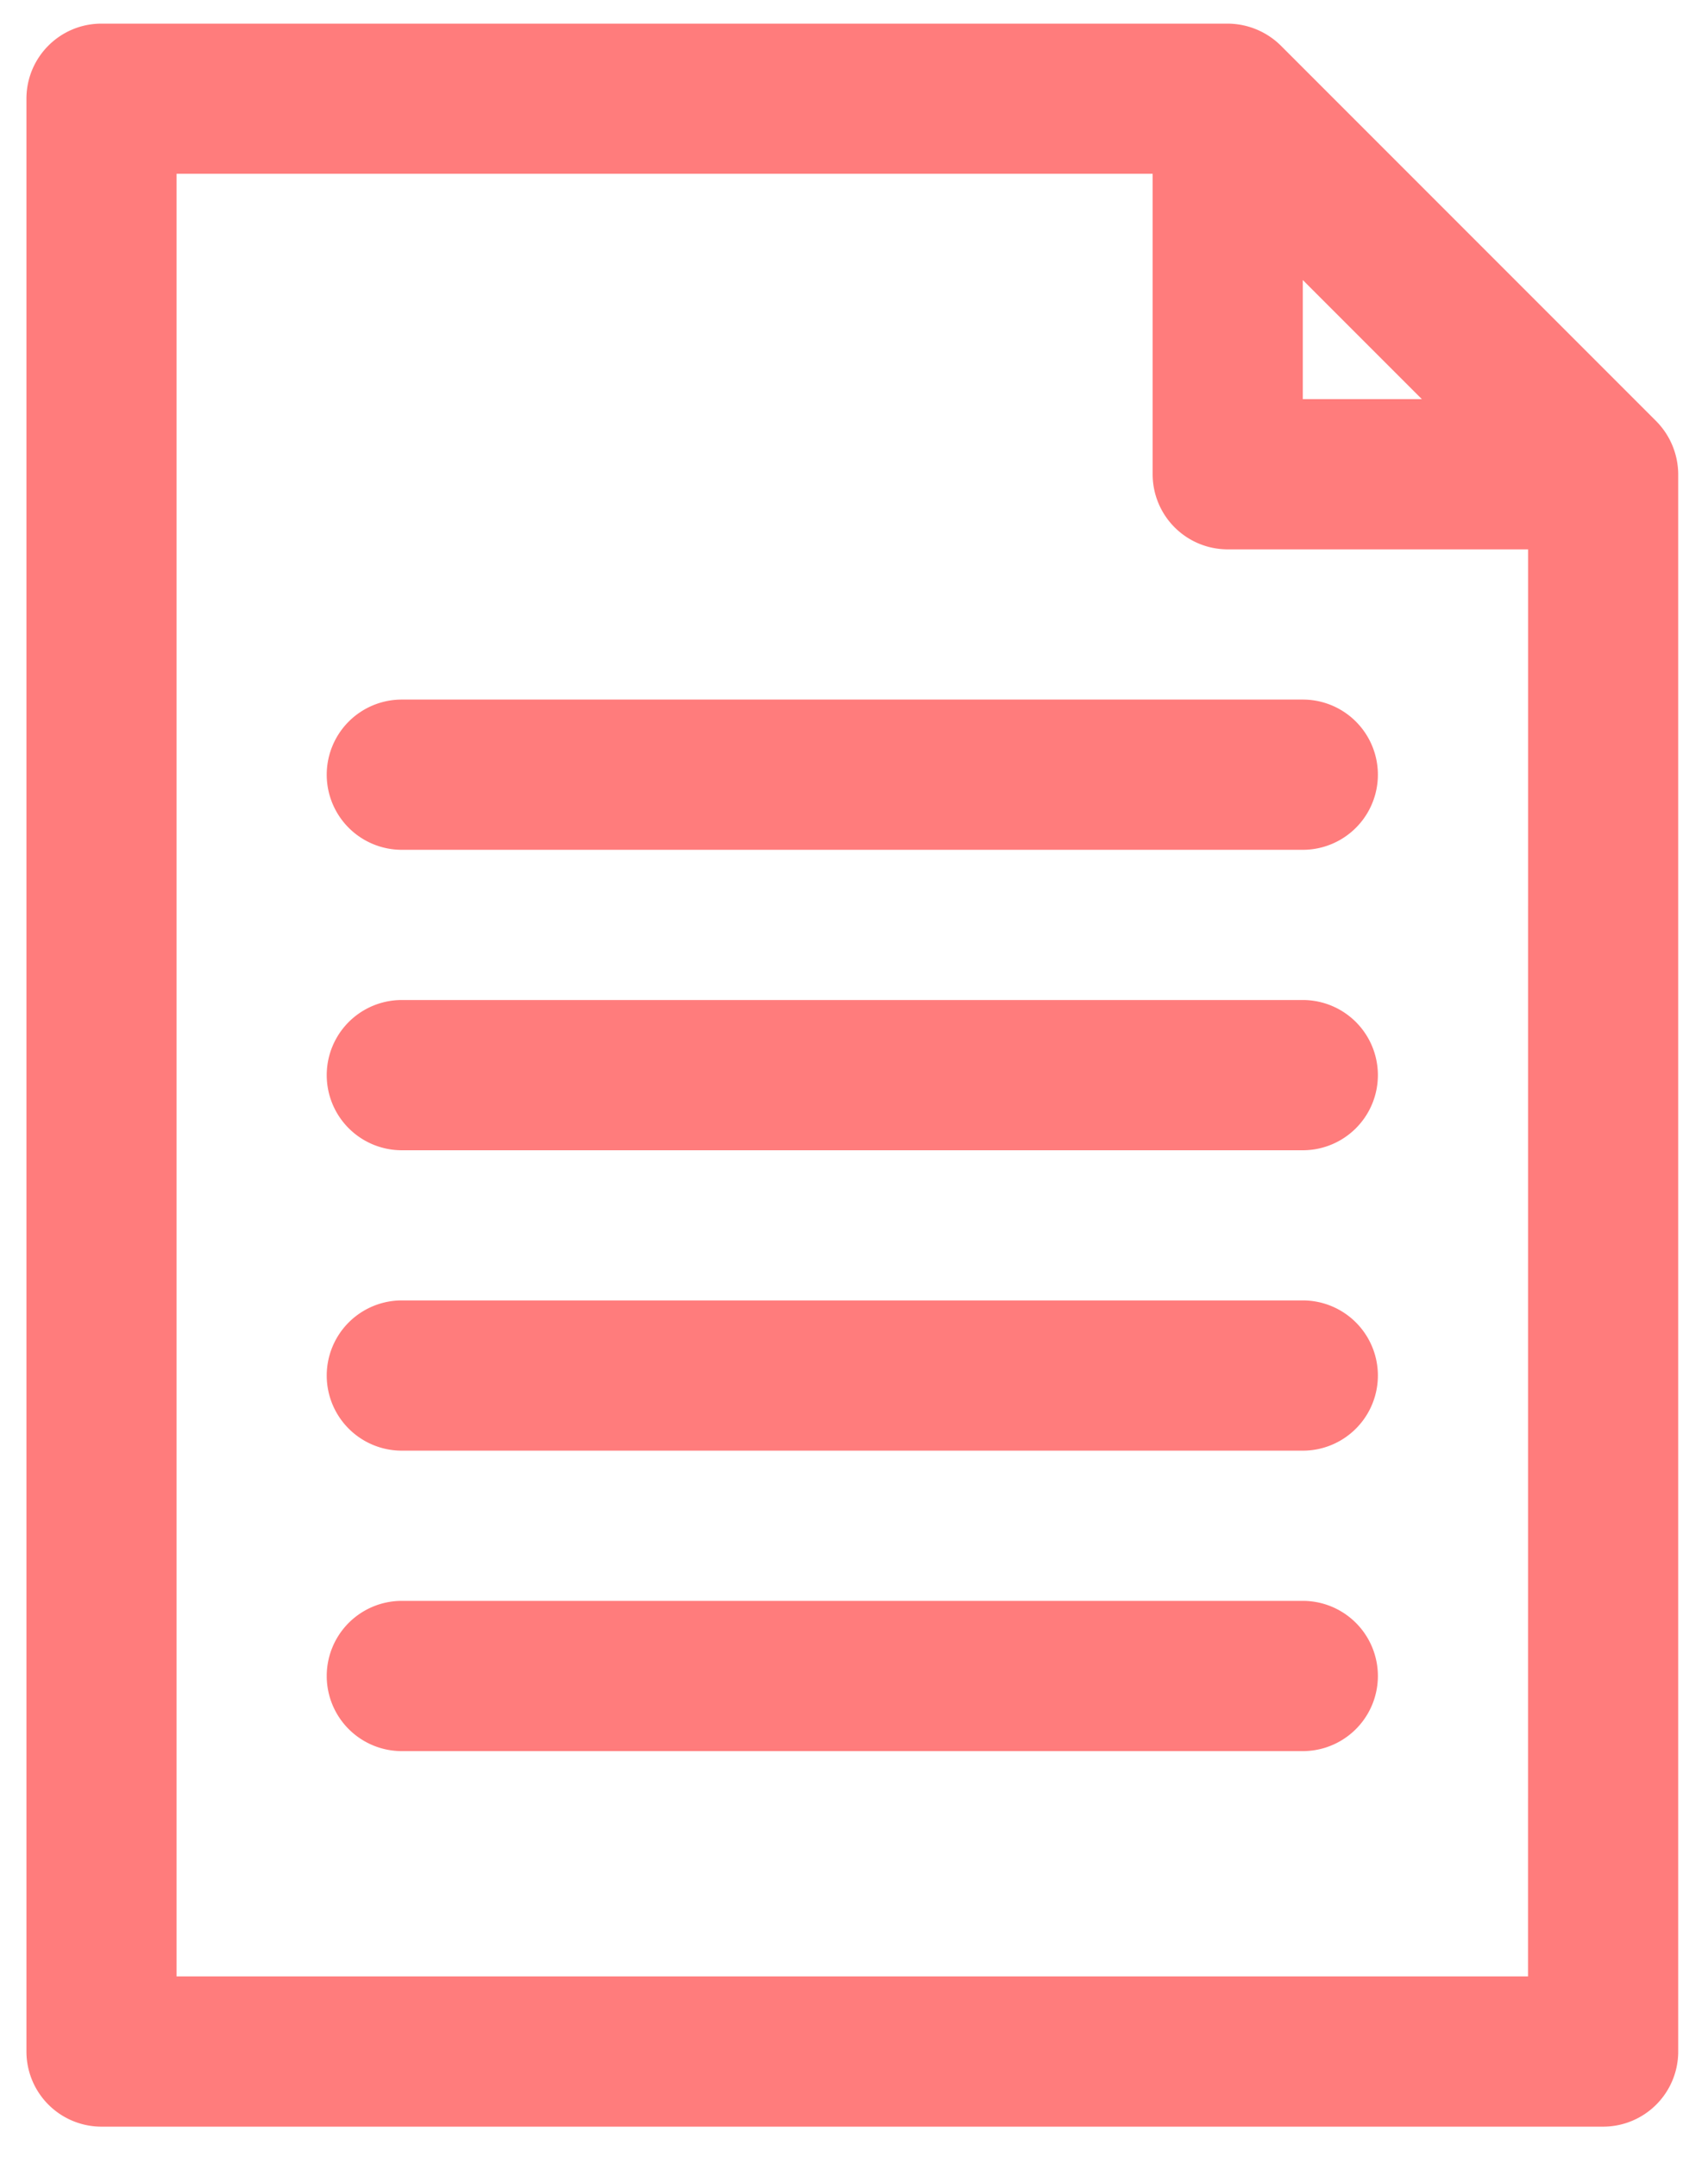 <svg xmlns="http://www.w3.org/2000/svg" xmlns:xlink="http://www.w3.org/1999/xlink" viewBox="0 0 388.25 490.12" xmlns:v="https://vecta.io/nano"><g fill="#ff7c7c"><path d="M376.46 95.68l-85.33-85.33a17.27 17.27 0 0 0-12.05-4.98h-256C13.65 5.36 6.01 13 6.01 22.43v443.73a17.07 17.07 0 0 0 17.07 17.07h341.33a17.07 17.07 0 0 0 17.07-17.07v-358.4a17.3 17.3 0 0 0-5.02-12.08zm-80.32-32.05l27.07 27.07h-27.07V63.63zm51.2 385.46H40.14V39.49h221.87v68.27a17.07 17.07 0 0 0 17.07 17.07h68.27l-.01 324.26z"/><use xlink:href="#B"/><path d="M296.14 227.23H91.34a17.07 17.07 0 1 0 0 34.14h204.8a17.07 17.07 0 1 0 0-34.14z"/><use xlink:href="#B" y="136.53"/><use xlink:href="#B" y="204.8"/></g><defs ><path id="B" d="M296.14 158.96H91.34a17.07 17.07 0 0 0 0 34.14h204.8a17.07 17.07 0 0 0 0-34.14z"/></defs></svg>